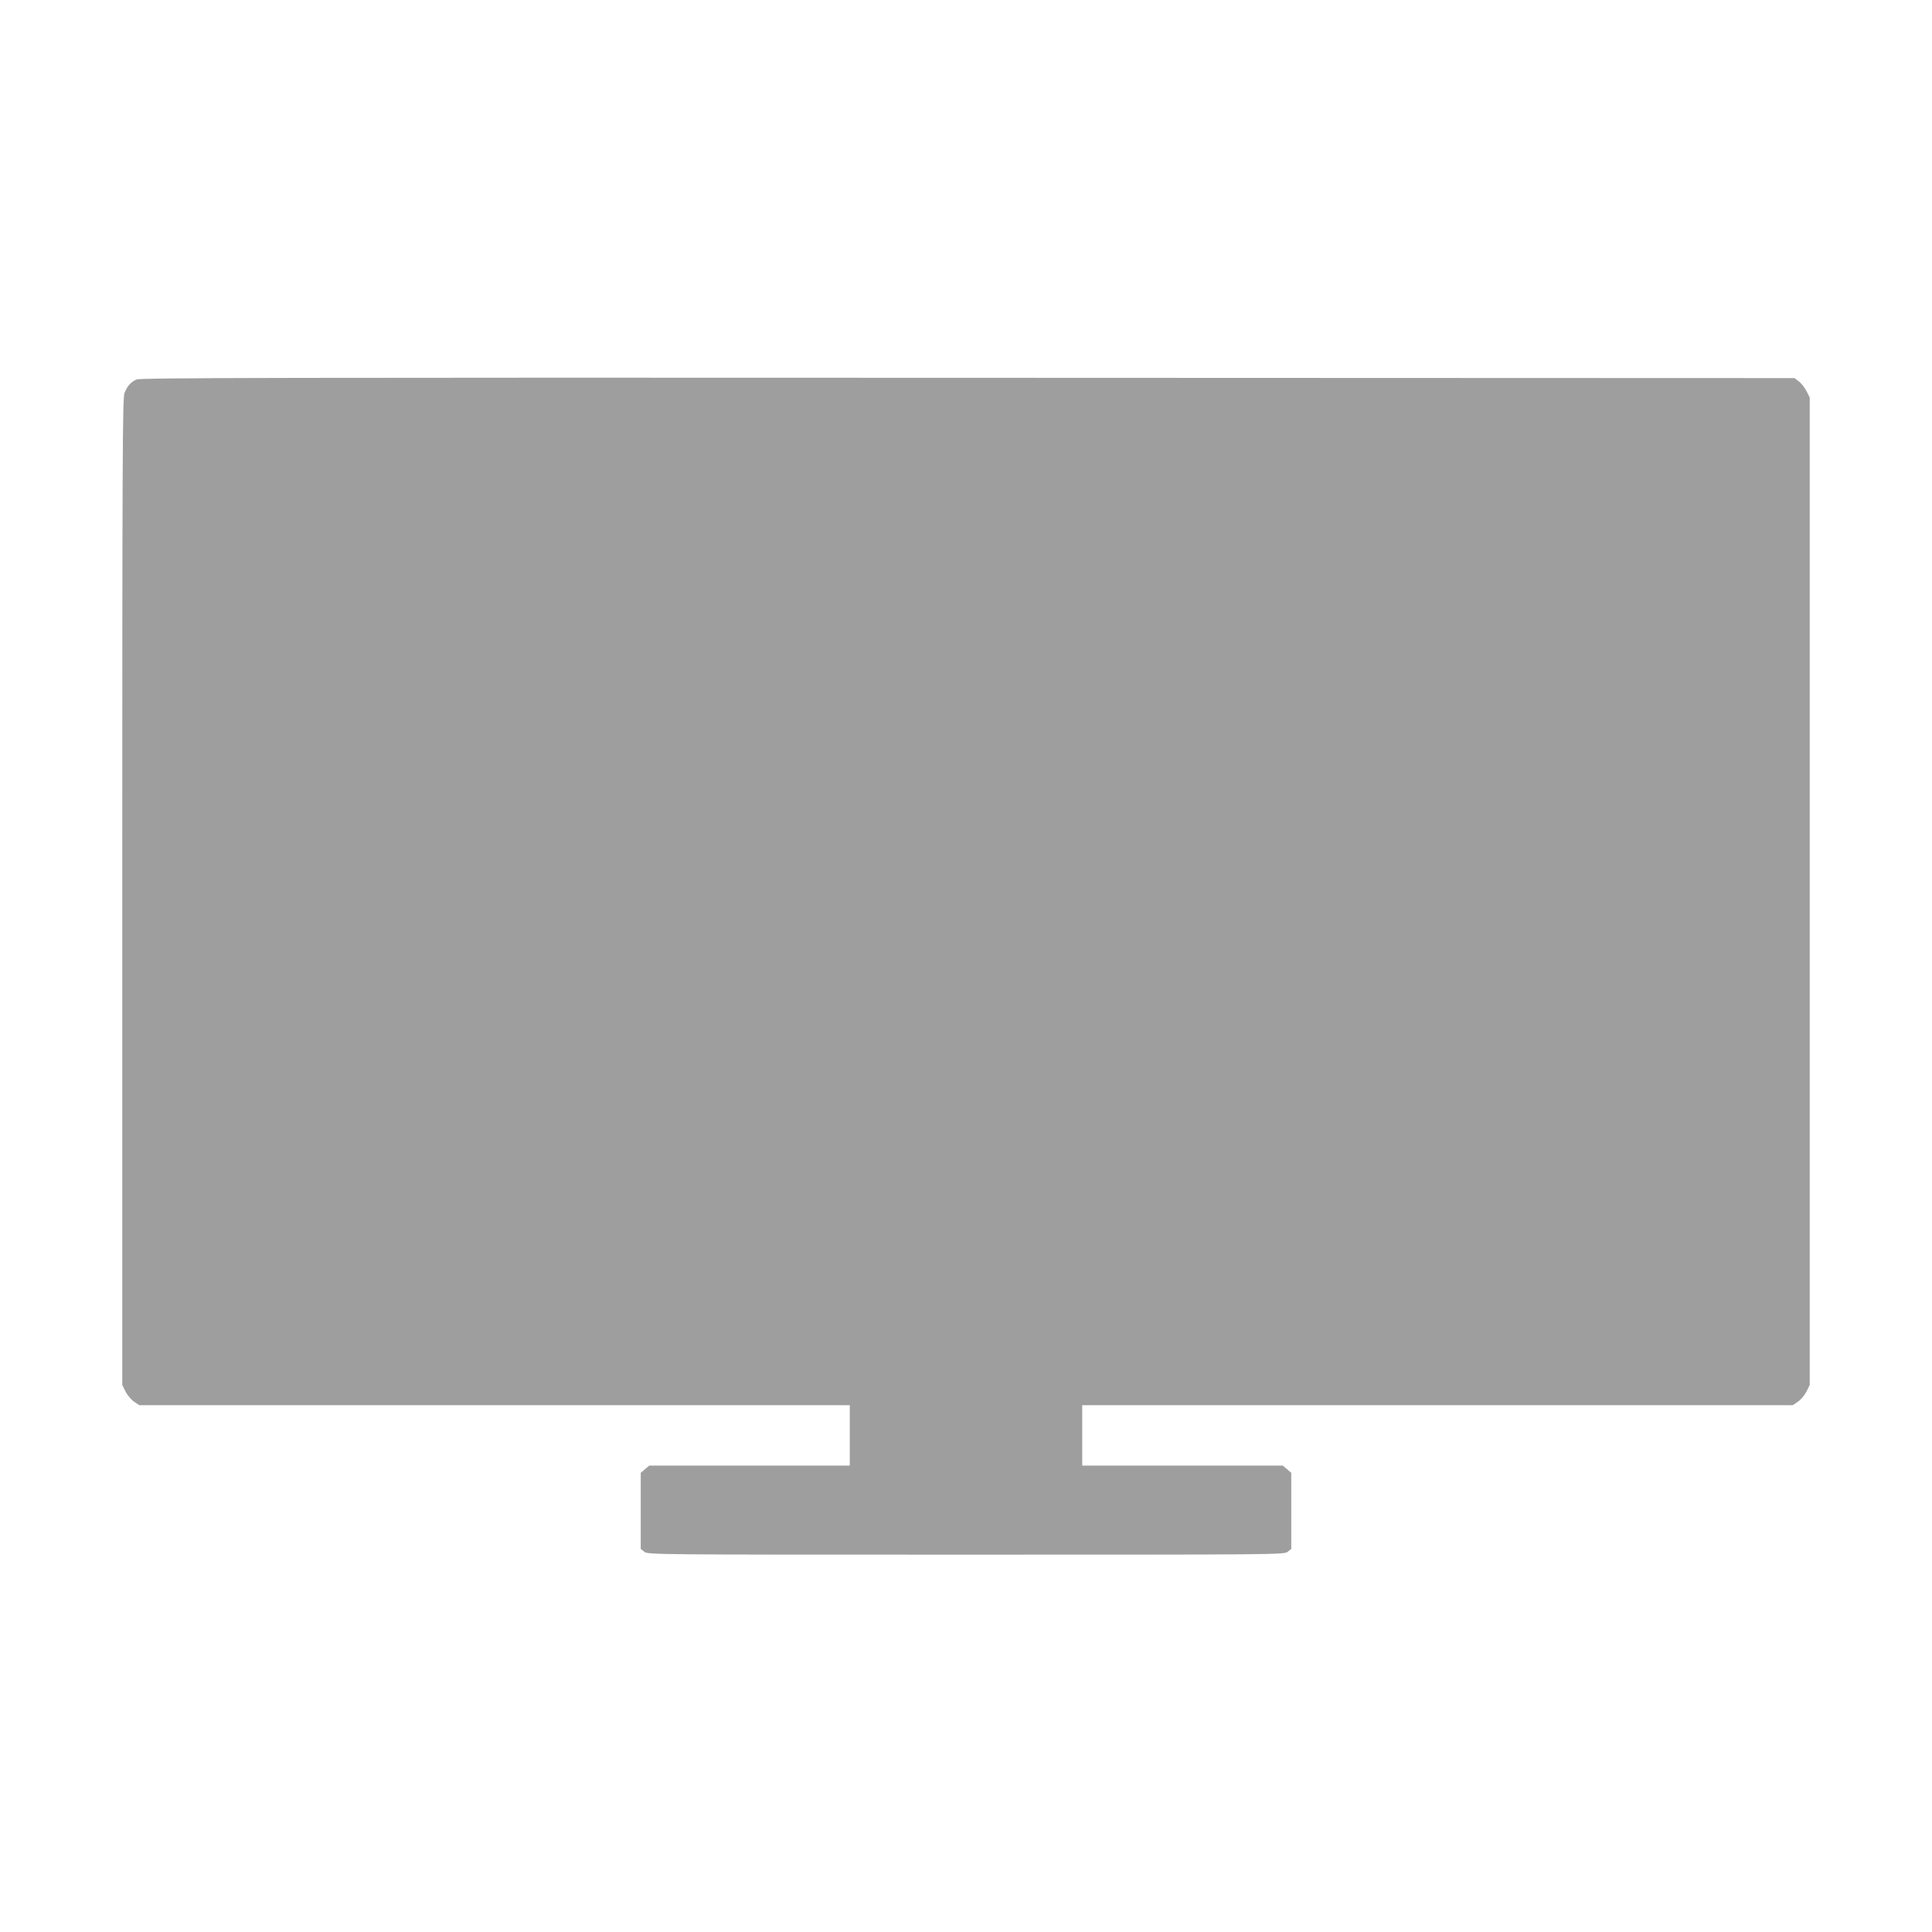 <?xml version="1.0" standalone="no"?>
<!DOCTYPE svg PUBLIC "-//W3C//DTD SVG 20010904//EN"
 "http://www.w3.org/TR/2001/REC-SVG-20010904/DTD/svg10.dtd">
<svg version="1.0" xmlns="http://www.w3.org/2000/svg"
 width="1280pt" height="1280pt" viewBox="0 0 1280 1280"
 preserveAspectRatio="xMidYMid meet">
<g transform="translate(0,1280) scale(0.1,-0.1)"
fill="#9e9e9e" stroke="none">
<path d="M905 10286 c-38 -17 -60 -41 -80 -89 -13 -32 -15 -386 -15 -3305 l0
-3268 22 -44 c13 -25 38 -55 57 -67 l34 -23 2353 0 2354 0 0 -200 0 -200 -664
0 -665 0 -28 -24 -28 -24 0 -252 0 -252 24 -19 c23 -19 71 -19 2131 -19 2060
0 2108 0 2131 19 l24 19 0 252 0 252 -28 24 -28 24 -665 0 -664 0 0 200 0 200
2354 0 2353 0 34 23 c19 12 44 42 57 67 l22 44 0 3271 0 3271 -22 44 c-13 24
-36 53 -51 64 l-28 21 -5477 2 c-4530 2 -5482 0 -5507 -11z"/>
</g>
</svg>

